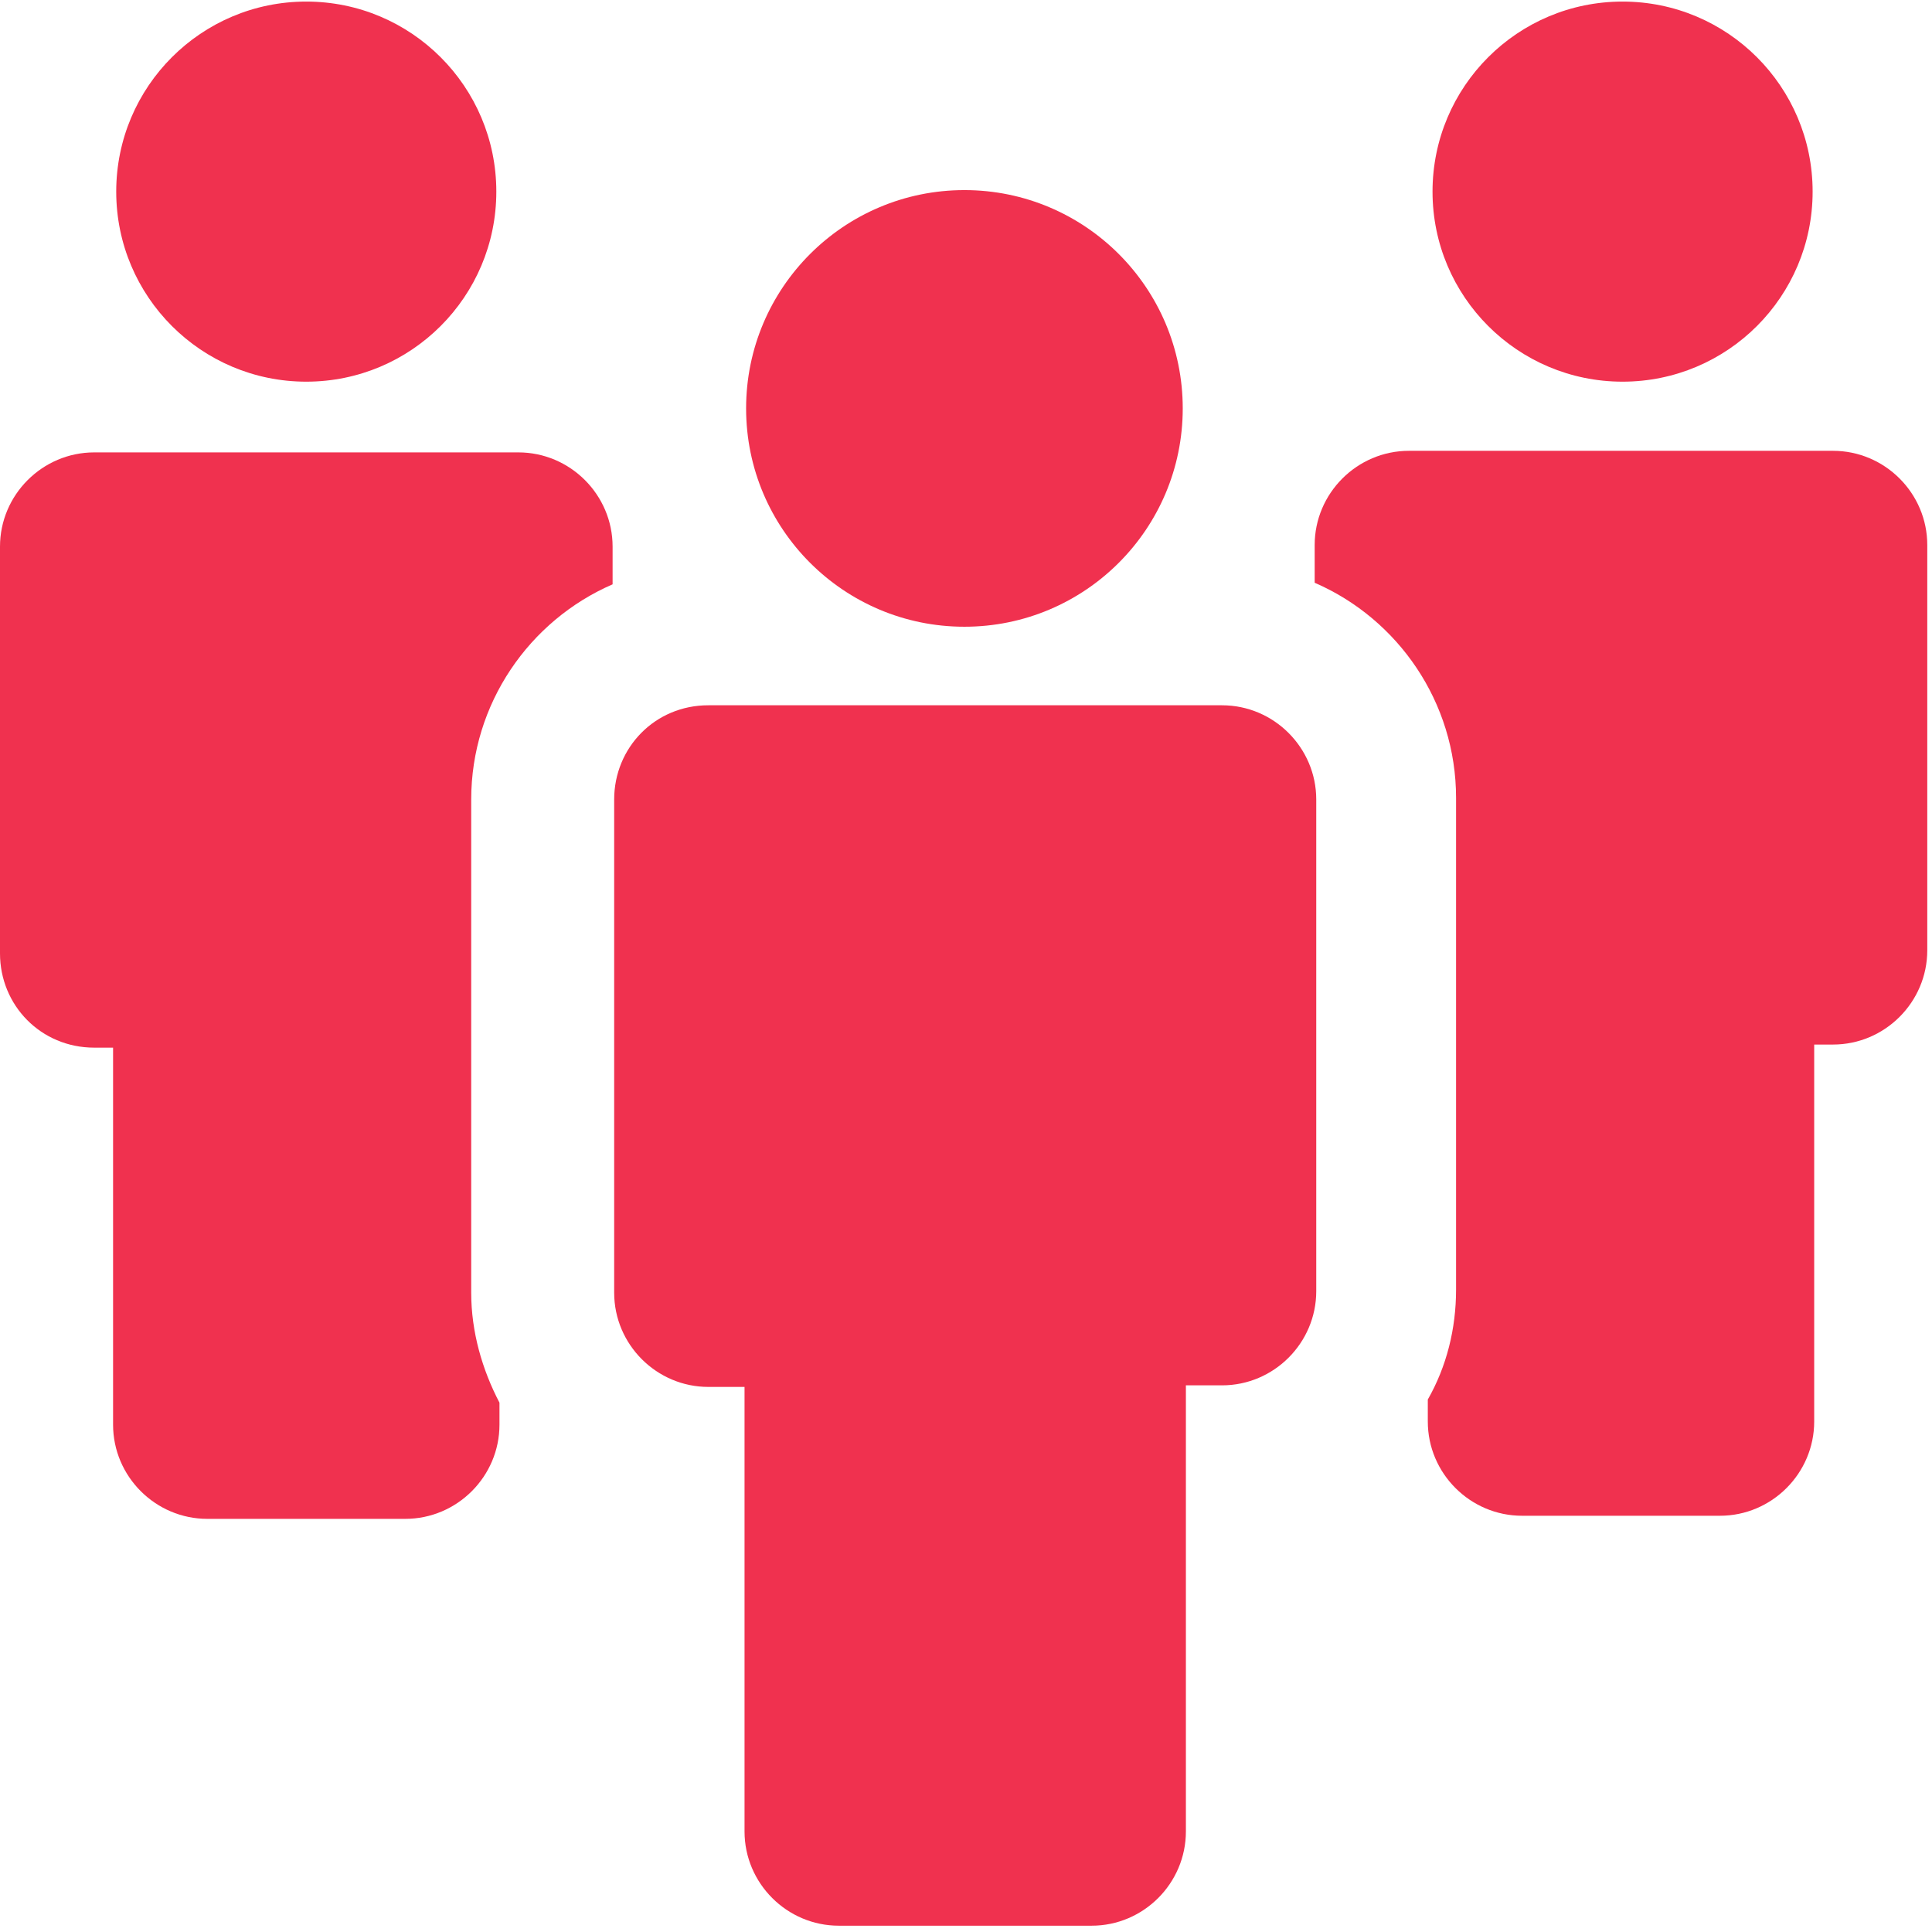 <?xml version="1.0" encoding="UTF-8"?>
<svg width="38px" height="38px" viewBox="0 0 38 38" version="1.1" xmlns="http://www.w3.org/2000/svg" xmlns:xlink="http://www.w3.org/1999/xlink">
    <!-- Generator: Sketch 55.2 (78181) - https://sketchapp.com -->
    <title>icon6</title>
    <desc>Created with Sketch.</desc>
    <g id="Page-2" stroke="none" stroke-width="1" fill="none" fill-rule="evenodd">
        <g id="Candidato" transform="translate(-912, -1547)" fill="#F0314F" fill-rule="nonzero">
            <g id="icon6" transform="translate(912, 1547)">
                <circle id="Oval" cx="6.024" cy="3.769" r="3.738"></circle>
                <path d="M1.854,20.606 L2.224,20.606 L2.224,28.021 C2.224,29.041 3.059,29.874 4.078,29.874 L7.971,29.874 C8.99,29.874 9.824,29.041 9.824,28.021 L9.824,27.589 C9.485,26.94 9.268,26.198 9.268,25.426 L9.268,15.725 C9.268,13.841 10.411,12.203 12.049,11.493 L12.049,10.751 C12.049,9.732 11.215,8.898 10.195,8.898 L1.854,8.898 C0.834,8.898 0,9.732 0,10.751 L0,18.753 C0,19.772 0.803,20.606 1.854,20.606 Z" id="Path"></path>
                <circle id="Oval" cx="31.914" cy="3.769" r="3.738"></circle>
                <path d="M25.858,10.72 L25.858,11.462 C27.496,12.172 28.639,13.81 28.639,15.694 L28.639,25.364 C28.639,26.137 28.453,26.878 28.083,27.527 L28.083,27.959 C28.083,28.979 28.917,29.813 29.937,29.813 L33.829,29.813 C34.849,29.813 35.683,28.979 35.683,27.959 L35.683,20.545 L36.053,20.545 C37.073,20.545 37.907,19.711 37.907,18.691 L37.907,10.72 C37.907,9.701 37.073,8.867 36.053,8.867 L27.712,8.867 C26.693,8.867 25.858,9.701 25.858,10.72 Z" id="Path"></path>
                <path d="M12.08,15.725 L12.08,15.725 L12.08,18.753 L12.08,25.426 C12.08,26.445 12.914,27.279 13.933,27.279 L14.644,27.279 L14.644,36.022 C14.644,37.042 15.478,37.876 16.498,37.876 L21.472,37.876 C22.491,37.876 23.325,37.042 23.325,36.022 L23.325,27.248 L24.036,27.248 C25.055,27.248 25.889,26.415 25.889,25.395 L25.889,18.753 L25.889,15.725 L25.889,15.725 C25.889,14.706 25.055,13.872 24.036,13.872 L13.933,13.872 C12.883,13.871 12.08,14.706 12.08,15.725 Z" id="Path"></path>
                <circle id="Oval" cx="18.969" cy="8.033" r="4.294"></circle>
            </g>
        </g>
    </g>
</svg>